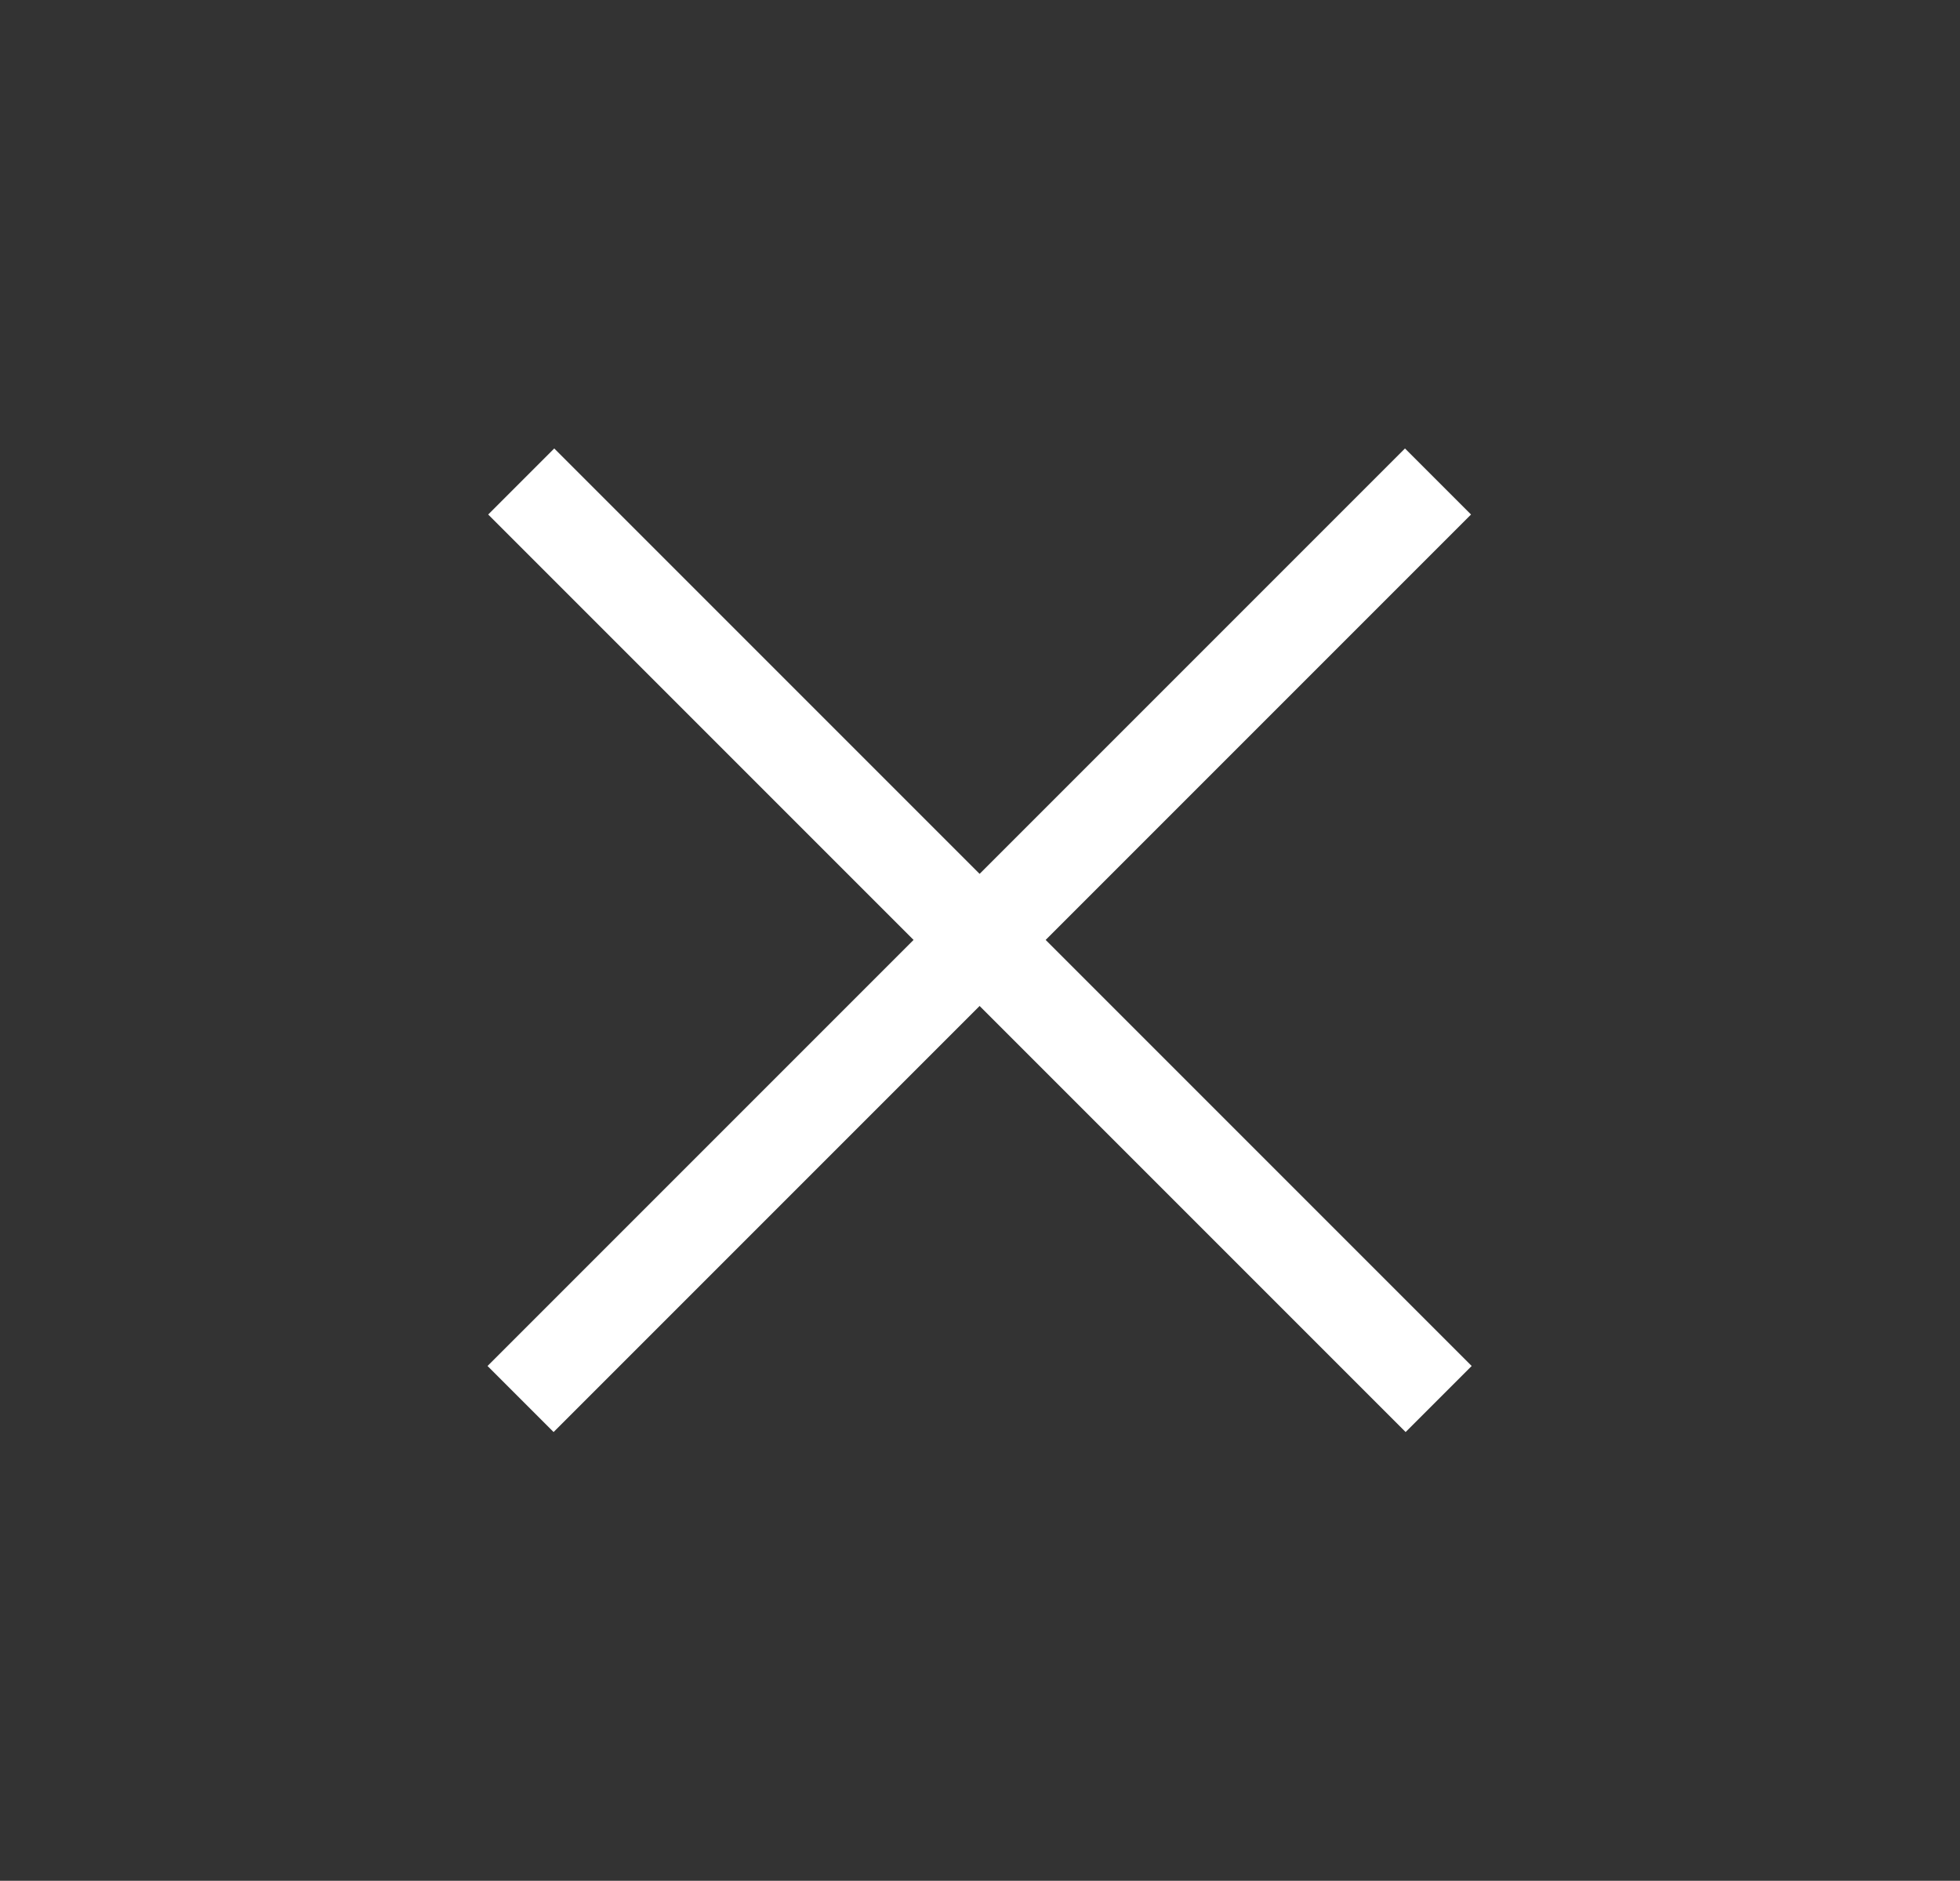 <?xml version="1.0" encoding="utf-8"?>
<!-- Generator: Adobe Illustrator 28.2.0, SVG Export Plug-In . SVG Version: 6.00 Build 0)  -->
<svg version="1.1" xmlns="http://www.w3.org/2000/svg" xmlns:xlink="http://www.w3.org/1999/xlink" x="0px" y="0px"
	 viewBox="0 0 20.98 20.13" style="enable-background:new 0 0 20.98 20.13;" xml:space="preserve">
<rect x="0" y="0" width="20.98" height="20.13" fill="#333333" stroke="none"/>
<style type="text/css">
	.st0{fill:#FFFFFF;}
</style>
<g id="Ebene_1">
</g>
<g id="Ebene_2">
	<g>
		<g>
			
				<rect x="9.99" y="3.12" transform="matrix(0.707 -0.707 0.707 0.707 -4.043 10.364)" class="st0" width="1" height="13.89"/>
		</g>
		<g>
			
				<rect x="3.54" y="9.56" transform="matrix(0.707 -0.707 0.707 0.707 -4.043 10.364)" class="st0" width="13.89" height="1"/>
		</g>
	</g>
</g>
</svg>
